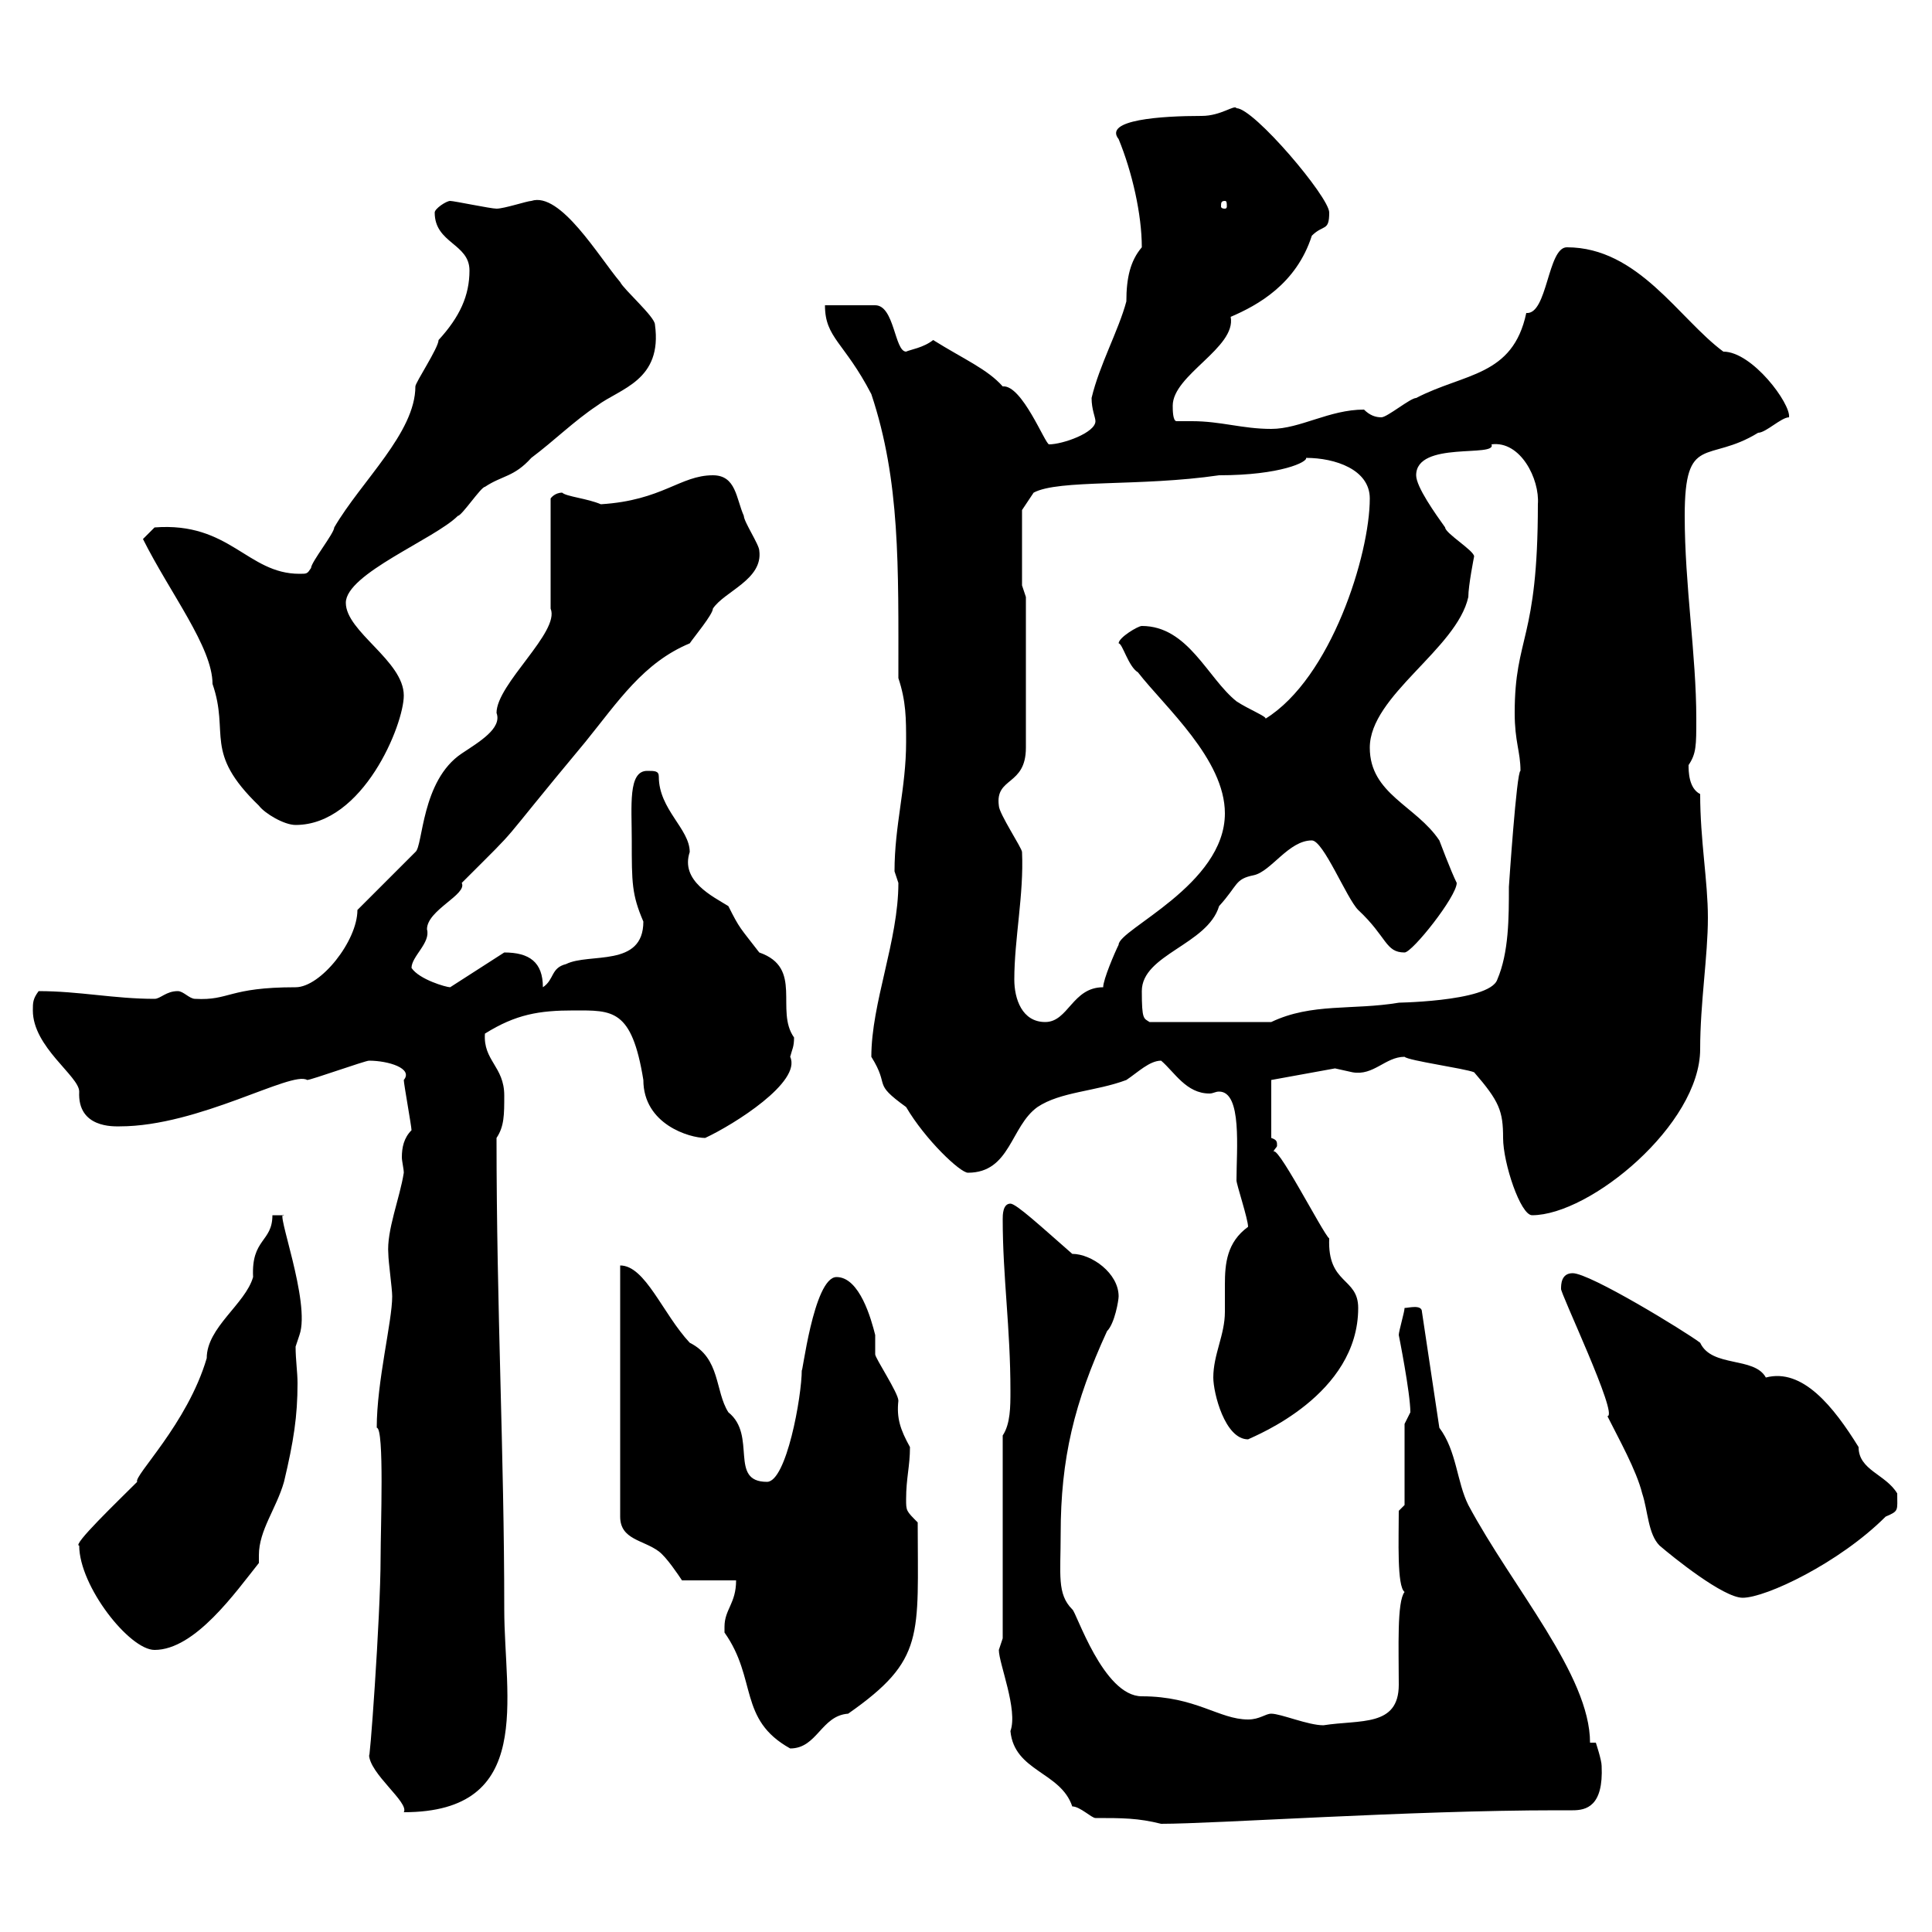 <svg xmlns="http://www.w3.org/2000/svg" xmlns:xlink="http://www.w3.org/1999/xlink" width="300" height="300"><path d="M155.10 256.20C155.10 258.30 158.10 265.50 156.90 268.80C157.50 275.10 164.70 275.10 166.50 280.50C167.70 280.50 169.50 282.30 170.10 282.30C174.30 282.30 176.70 282.30 180.30 283.20C188.70 283.20 219 281.10 241.80 281.10C242.40 281.10 243.60 281.10 244.20 281.10C246.30 281.10 249 280.50 248.70 274.20C248.70 273.30 247.80 270.60 247.80 270.60L246.90 270.60C246.90 260.10 234.90 246.60 228 233.70C226.20 230.10 226.20 225.30 223.50 221.70L220.80 203.70C220.80 202.50 218.70 203.10 218.10 203.10C218.10 203.70 217.20 206.70 217.20 207.30C217.20 207.30 219 216.30 219 219.30L218.10 221.10L218.10 233.70L217.20 234.60C217.20 239.10 216.90 246.30 218.10 247.20C216.90 248.70 217.20 255.90 217.20 261.60C217.20 268.20 211.20 267 205.50 267.90C203.10 267.90 198.90 266.10 197.40 266.10C196.50 266.10 195.60 267 193.80 267C189.30 267 185.70 263.40 177.30 263.40C171.30 263.40 167.10 250.20 166.50 249.90C164.10 247.50 164.70 244.50 164.70 238.20C164.70 226.50 166.80 217.80 171.90 206.70C173.10 205.50 173.70 201.90 173.70 201.30C173.70 197.70 169.50 194.70 166.50 194.70C161.70 190.50 157.80 186.90 156.90 186.90C155.70 186.90 155.70 188.70 155.70 189.30C155.70 198.30 156.90 206.10 156.90 216C156.90 218.40 156.90 221.10 155.70 222.90L155.70 254.40C155.70 254.40 155.10 256.20 155.10 256.20ZM57.30 272.40C57.30 275.40 63.60 279.90 62.70 281.40C83.10 281.40 78.30 263.70 78.30 249.90C78.30 225.60 77.10 203.40 77.10 176.70C78.30 174.90 78.30 173.10 78.30 170.10C78.30 165.60 75 164.70 75.30 160.50C80.10 157.50 83.70 156.90 89.10 156.90C95.10 156.90 98.10 156.60 99.90 167.70C99.90 174.60 107.10 176.70 109.50 176.70C114 174.60 124.50 168 122.70 164.10C123 162.90 123.30 162.60 123.30 161.10C120.30 156.90 124.80 150.30 117.90 147.90C114.90 144 114.90 144.30 113.10 140.70C110.70 139.20 105.60 136.80 107.10 132.30C107.10 128.70 102.30 125.70 102.30 120.60C102.30 119.70 101.70 119.70 100.50 119.70C97.50 119.70 98.10 125.10 98.10 130.50C98.10 137.10 98.10 138.90 99.90 143.10C99.90 150.30 91.50 147.90 87.90 149.70C85.50 150.30 86.10 152.10 84.30 153.30C84.30 149.40 82.20 147.90 78.30 147.90L69.90 153.30C69.30 153.30 65.10 152.10 63.90 150.30C63.90 148.50 66.90 146.40 66.30 144.30C66.30 141.30 72.60 138.90 71.70 137.10C81.90 126.90 75.90 133.20 90.90 115.20C96 108.90 99.90 102.90 107.10 99.90C107.70 99 110.70 95.40 110.70 94.50C112.50 91.80 118.50 90 117.90 85.50C117.90 84.60 115.50 81 115.50 80.10C114.30 77.40 114.30 73.80 110.70 73.80C105.60 73.80 102.90 77.70 93.30 78.30C91.20 77.40 87.90 77.10 87.30 76.50C86.10 76.50 85.50 77.40 85.50 77.40L85.50 94.50C87 98.10 77.10 106.20 77.10 110.70C78 113.10 74.40 115.20 71.70 117C65.40 121.20 65.70 131.40 64.50 132.30L55.50 141.30C55.50 146.10 49.80 153.30 45.90 153.30C35.40 153.30 35.70 155.40 30.30 155.10C29.40 155.10 28.50 153.90 27.60 153.90C25.80 153.90 24.90 155.10 24 155.10C17.70 155.10 12.30 153.90 6 153.90C5.10 155.10 5.10 155.70 5.10 156.90C5.10 162.60 12.30 167.10 12.30 169.50C12 175.20 17.70 174.90 18.60 174.90C30.90 174.90 45.30 166.20 47.70 167.70C48.30 167.70 56.70 164.70 57.30 164.70C60.30 164.70 64.20 165.90 62.70 167.70C62.70 168.30 63.90 174.90 63.90 175.50C62.70 176.70 62.40 178.20 62.40 179.70C62.40 180.30 62.70 181.50 62.70 182.10C62.10 186 60 191.10 60.30 194.70C60.30 195.90 60.90 200.10 60.90 201.30C60.90 205.20 58.50 214.50 58.50 221.70C59.70 221.70 59.10 237.30 59.10 241.80C59.10 251.10 57.30 275.40 57.30 272.40ZM112.50 252.60C112.50 252.60 112.50 253.50 112.50 253.50C117.60 260.70 114.60 267 122.70 271.50C126.90 271.50 127.50 266.40 131.70 266.10C143.70 257.70 142.50 254.10 142.50 236.40C140.70 234.60 140.70 234.60 140.70 232.80C140.70 229.50 141.30 227.70 141.30 224.70C139.80 222 139.20 220.20 139.50 217.50C139.50 216.30 135.90 210.90 135.90 210.30C135.90 210.30 135.90 207.30 135.90 207.30C135.30 204.90 133.50 198.30 129.90 198.30C126.30 198.30 124.50 214.20 124.50 212.70C124.50 216.90 122.10 230.10 119.10 230.10C113.10 230.10 117.60 222.90 113.10 219.30C111 216 111.90 210.90 107.10 208.50C102.90 204 100.20 196.50 96.30 196.50L96.30 235.50C96.30 239.10 99.90 239.10 102.30 240.90C103.50 241.80 105.30 244.50 105.90 245.40L114.30 245.40C114.30 249 112.50 249.90 112.50 252.60ZM12.30 240C12.30 246.30 20.10 256.20 24 256.20C30.30 256.20 36.60 247.20 40.20 242.70C40.20 242.10 40.20 241.80 40.20 241.50C40.20 237.60 42.90 234.30 44.10 230.10C45.60 223.80 46.20 219.90 46.20 214.80C46.20 213 45.90 211.20 45.90 209.10L46.50 207.30C48.30 202.20 42.60 187.50 44.10 188.70L42.30 188.70C42.30 192.90 39 192.30 39.30 198.30C38.10 202.50 32.10 206.10 32.10 210.90C29.10 221.10 20.70 229.20 21.30 230.10C18.30 233.10 11.10 240 12.30 240ZM242.40 200.10C242.10 200.40 251.40 219.90 249.60 219.90C251.40 223.50 254.10 228.30 255 231.90C255.90 234.60 255.90 238.20 257.70 240C259.80 241.80 267.60 248.10 270.60 248.10C274.20 248.10 285.60 242.70 292.80 235.50C294.90 234.60 294.60 234.60 294.60 231.90C292.80 228.90 288.60 228.30 288.60 224.70C284.70 218.40 279.90 212.40 274.20 213.90C272.40 210.60 265.80 212.40 264 208.50C261.60 206.70 246.90 197.70 244.20 197.70C242.40 197.70 242.40 199.50 242.40 200.10ZM188.40 213.90C188.40 216.30 190.20 223.50 193.80 223.50C195 222.90 210.90 216.60 210.90 203.10C210.90 198.30 206.10 199.50 206.40 192.30C205.50 191.70 197.70 176.40 197.70 179.10C197.70 178.50 198.30 178.20 198.30 177.90C198.30 177.30 198.30 177 197.40 176.70L197.40 167.70L207.30 165.90C207.30 165.90 210 166.50 210 166.50C213.30 167.10 215.10 164.10 218.10 164.10C218.70 164.70 227.40 165.90 228.90 166.50C232.80 171 233.40 172.50 233.40 176.70C233.40 180.60 236.10 188.70 237.90 188.70C246.90 188.70 264 174.60 264 162.90C264 155.70 265.20 148.50 265.20 142.50C265.20 136.80 264 130.50 264 123.30C262.20 122.40 262.20 119.70 262.20 118.80C263.40 117 263.40 115.80 263.40 111.60C263.40 101.70 261.60 90.90 261.60 80.10C261.60 67.20 265.20 72 273 67.20C274.20 67.20 276.60 64.80 277.80 64.80C278.10 62.70 272.10 54.60 267.60 54.60C260.70 49.50 254.40 38.40 243.30 38.40C240.30 38.40 240.30 48.90 237 48.60C234.90 58.50 227.40 57.90 219.90 61.80C219 61.80 215.40 64.80 214.50 64.80C213.60 64.80 212.70 64.50 211.80 63.60C206.40 63.60 201.90 66.60 197.40 66.60C192.90 66.60 189.60 65.40 185.10 65.40C184.50 65.40 183.90 65.40 182.70 65.40C182.10 65.40 182.10 63.60 182.10 63C182.10 58.20 192 54 191.10 49.20C195.30 47.40 201.30 44.10 203.70 36.60C205.50 34.80 206.40 36 206.40 33C206.40 30.60 194.70 16.80 192 16.80C191.70 16.20 189.60 18 186.60 18C180.30 18 171.30 18.60 173.70 21.60C175.80 26.70 177.30 33.30 177.30 38.40C175.50 40.50 174.90 43.20 174.90 46.80C173.70 51.30 170.70 56.70 169.50 61.80C169.50 63.60 170.10 64.80 170.10 65.40C170.10 67.20 165 69 162.90 69C162.30 69 158.70 59.70 155.70 60C153.30 57.30 149.70 55.80 144.90 52.80C143.40 54 141.30 54.30 140.70 54.60C138.90 54.60 138.90 47.40 135.90 47.40L128.10 47.40C128.10 52.50 131.10 53.10 135.30 61.20C139.80 74.70 139.50 87.90 139.50 105.30C140.70 108.90 140.70 111.60 140.70 115.20C140.70 122.40 138.90 128.10 138.90 135.30C138.90 135.30 139.50 137.10 139.50 137.10C139.50 146.10 135.30 155.70 135.30 164.10C138.30 168.90 135.30 168 140.70 171.90C143.70 177 149.10 182.10 150.30 182.10C156.90 182.10 156.90 174.90 161.10 171.90C164.70 169.50 170.10 169.50 174.90 167.70C176.70 166.50 178.50 164.70 180.30 164.70C182.40 166.50 184.20 169.80 187.80 169.80C188.40 169.80 188.70 169.50 189.30 169.50C192.90 169.50 192 178.50 192 183.30C192 183.90 193.80 189.30 193.80 190.50C190.50 192.90 190.20 196.20 190.20 199.50C190.20 200.70 190.20 202.20 190.20 203.70C190.20 207.30 188.40 210.30 188.40 213.90ZM157.50 152.10C157.50 145.80 159 138.90 158.70 132.30C158.70 131.70 155.10 126.30 155.10 125.10C154.50 120.60 159.30 122.10 159.30 116.10L159.30 92.70L158.70 90.90L158.70 79.20L160.50 76.50C164.40 74.40 177 75.60 189.30 73.80C198.90 73.80 203.10 71.70 202.80 71.10C207.30 71.10 212.70 72.90 212.70 77.40C212.70 86.10 206.70 105.30 196.50 111.60C196.80 111.30 193.80 110.10 192 108.90C187.50 105.30 184.50 97.20 177.30 97.20C176.70 97.20 173.70 99 173.70 99.90C174.30 99.90 175.20 103.50 176.70 104.40C180.90 109.80 190.20 117.90 190.20 126.30C190.20 137.40 173.70 144.30 173.70 146.70C173.10 147.90 171.30 152.10 171.30 153.30C166.50 153.30 165.90 158.70 162.30 158.70C158.70 158.70 157.50 155.10 157.50 152.10ZM177.30 153.90C177.30 148.20 187.50 146.70 189.30 140.70C192.30 137.40 191.70 136.50 194.70 135.90C197.40 135.30 200.10 130.50 203.70 130.50C205.50 130.50 209.10 139.50 210.90 141.30C215.40 145.50 215.10 147.90 218.10 147.90C219.30 147.90 226.20 139.20 226.20 137.10C225.30 135.30 223.50 130.50 223.50 130.50C219.90 125.10 212.70 123.30 212.70 116.10C212.70 108 226.20 100.80 228 92.70C228 90.90 228.90 86.40 228.90 86.40C228.90 85.50 224.40 82.80 224.40 81.90C222.90 79.80 219.90 75.60 219.90 73.80C219.90 68.40 232.50 71.10 231.60 69C236.10 68.40 239.10 74.40 238.80 78.30C238.80 99.60 235.20 98.70 235.20 110.70C235.20 115.20 236.10 116.70 236.10 119.70C235.50 119.70 234.30 137.70 234.30 137.70C234.30 142.50 234.30 147.90 232.50 152.10C231.30 155.70 215.40 155.70 217.20 155.70C210 156.90 203.70 155.70 197.40 158.70L178.50 158.70C177.60 158.10 177.30 158.40 177.30 153.90ZM22.20 83.70C26.40 92.10 33 100.50 33 106.20C35.70 114 31.50 116.70 40.20 125.10C41.10 126.30 44.10 128.10 45.90 128.10C56.40 128.10 62.70 112.50 62.70 108C62.70 102.60 53.70 98.10 53.70 93.60C53.70 89.10 67.50 83.70 71.10 80.10C71.70 80.10 74.70 75.60 75.30 75.60C78 73.80 79.80 74.10 82.50 71.10C86.10 68.40 89.10 65.40 92.70 63C96.30 60.30 102.90 59.10 101.70 50.40C101.70 49.20 96.90 45 96.30 43.80C93 39.90 87 29.70 82.50 31.20C81.90 31.20 78.30 32.40 77.10 32.40C76.20 32.40 70.50 31.20 69.90 31.20C69.30 31.20 67.50 32.40 67.50 33C67.50 37.80 72.90 37.80 72.90 42C72.90 45.90 71.40 49.20 68.10 52.80C68.10 54 64.50 59.40 64.50 60C64.50 67.20 56.10 74.70 51.90 81.90C51.90 82.80 48.30 87.30 48.30 88.20C47.70 89.10 47.70 89.10 46.50 89.10C38.40 89.10 35.70 81 24 81.90ZM190.20 31.20C190.50 31.20 190.50 31.50 190.50 32.10C190.50 32.10 190.50 32.40 190.20 32.40C189.60 32.40 189.60 32.10 189.60 32.10C189.60 31.50 189.60 31.20 190.20 31.20Z"/></svg>